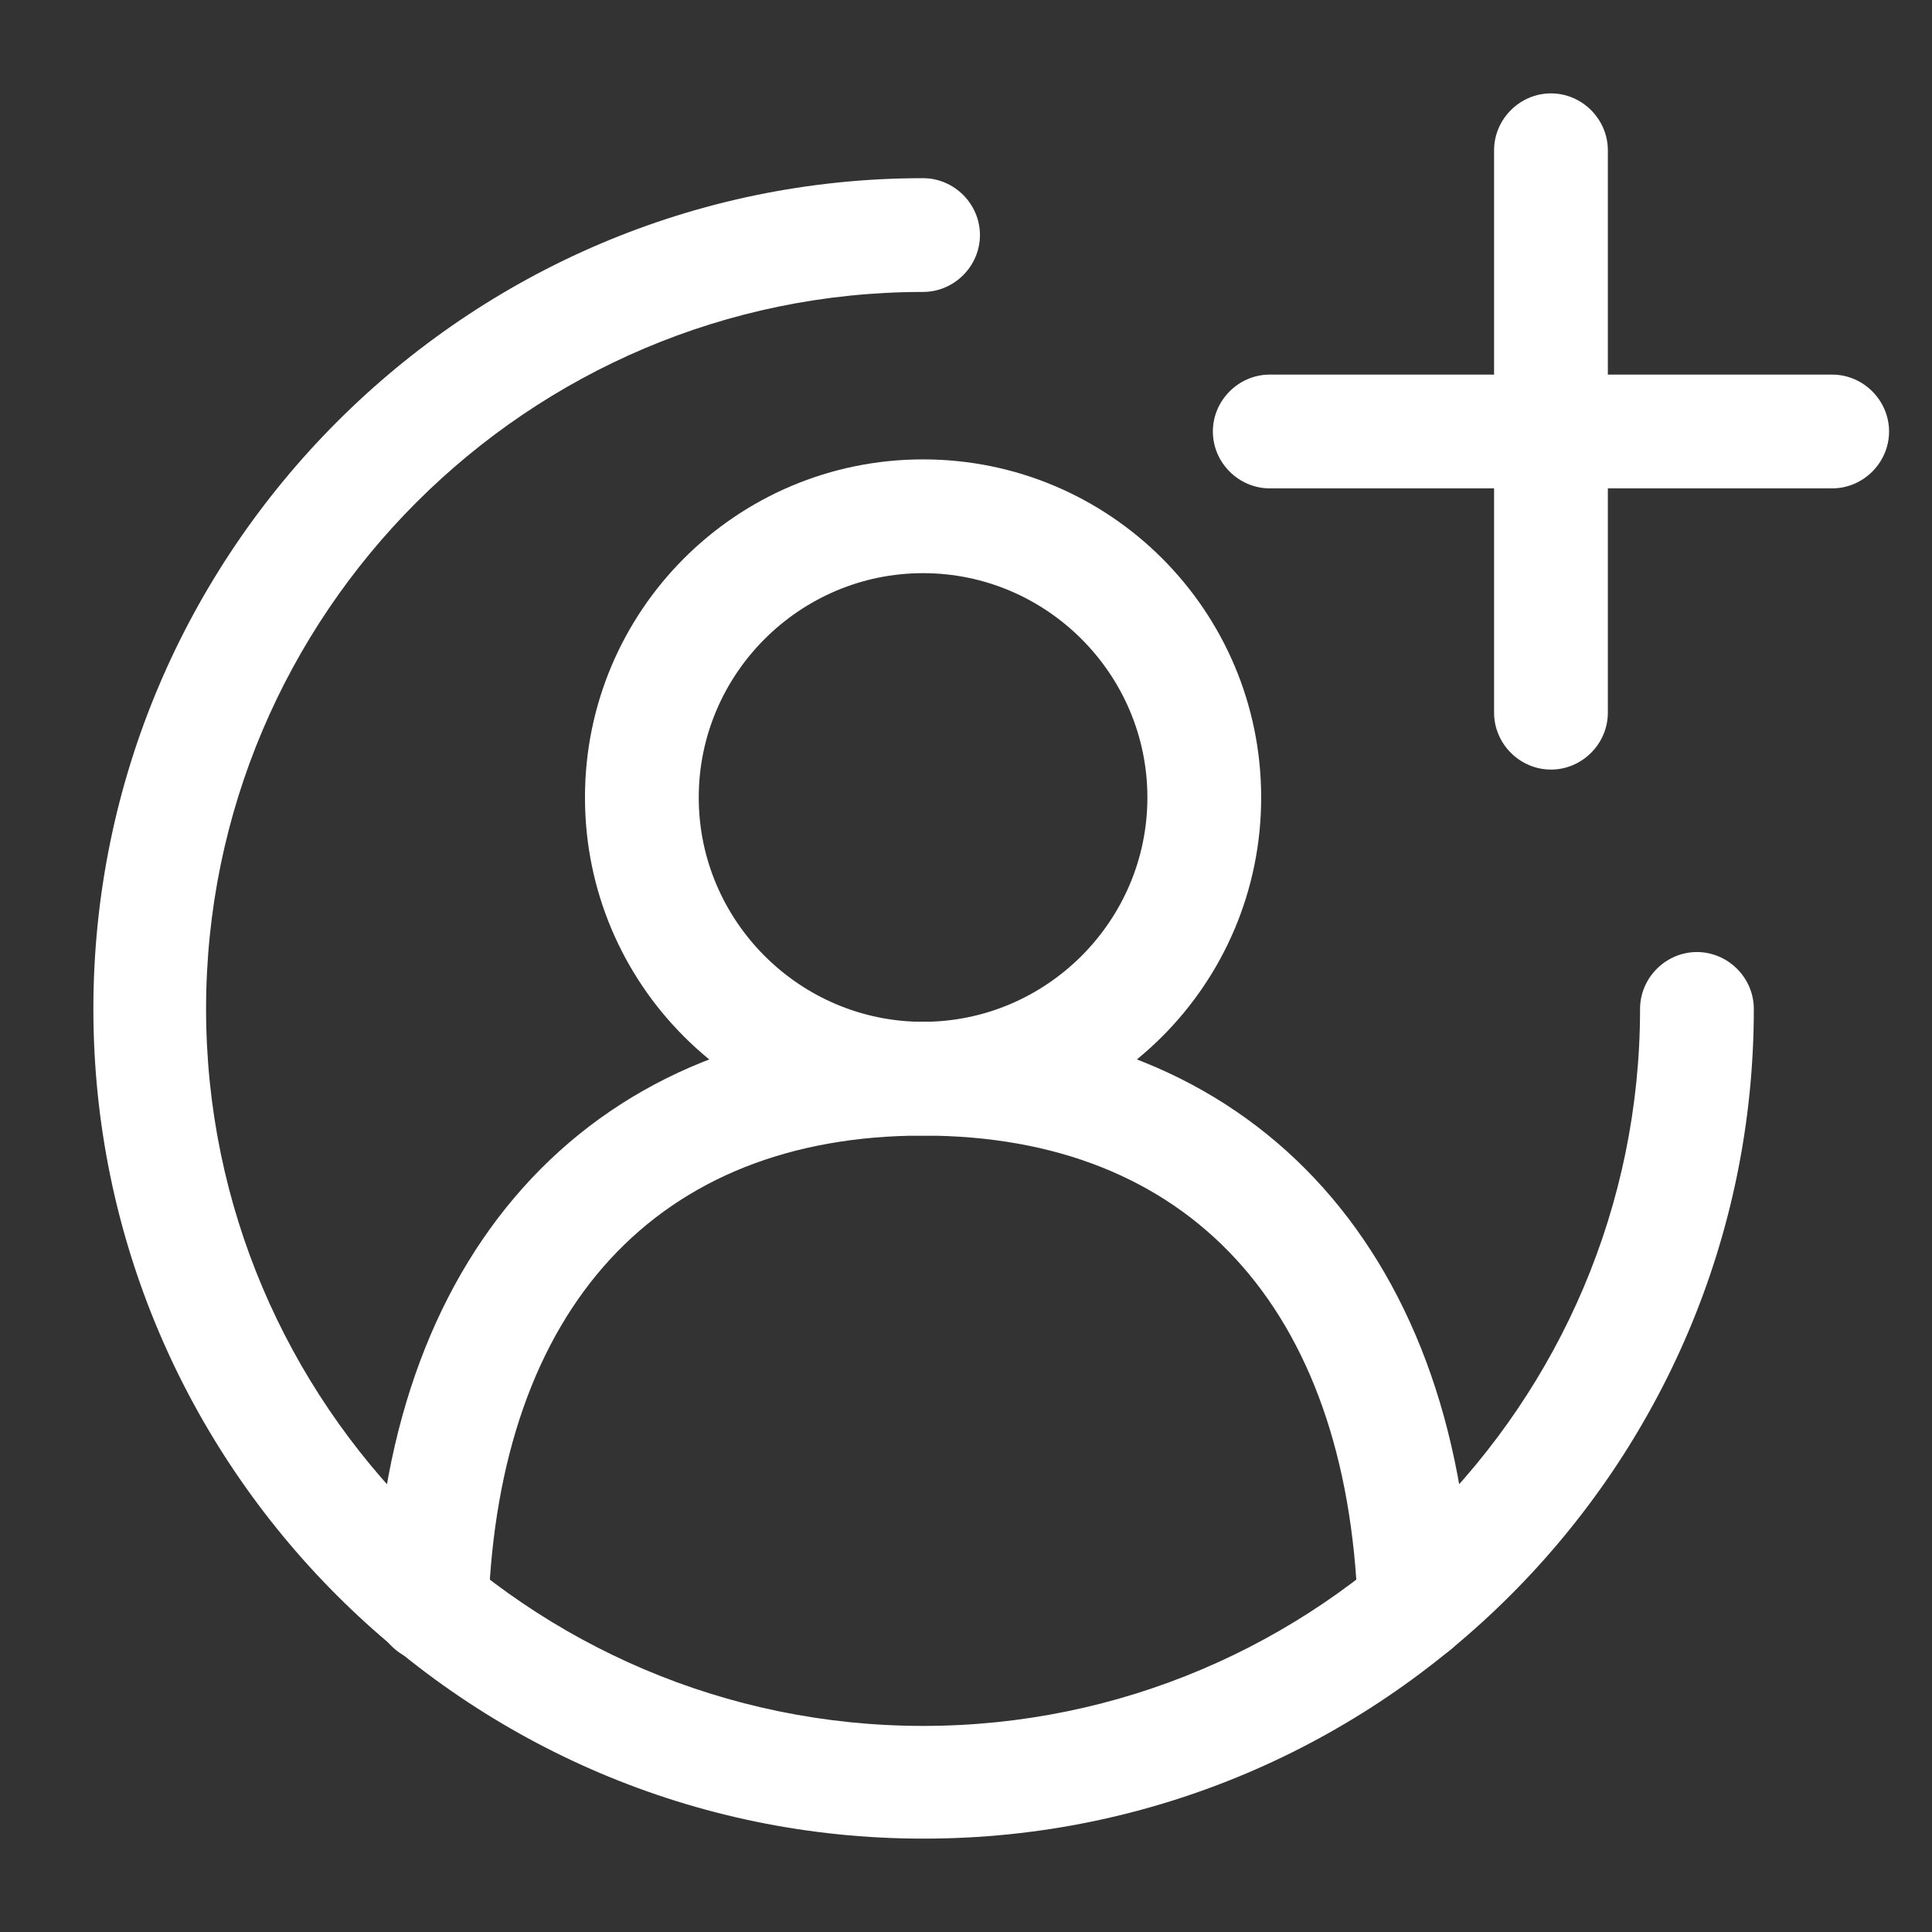 <?xml version="1.0" encoding="UTF-8"?><svg id="_イヤー_2" xmlns="http://www.w3.org/2000/svg" width="18" height="18" viewBox="0 0 18 18"><rect x="0" y="0" width="18" height="18" fill="#333333" stroke="none"/><defs><style>.cls-1{fill:#fff;}.cls-2{fill:none;}</style></defs><g id="_種表示"><g><rect class="cls-2" width="18" height="18"/><g><path class="cls-1" d="M8.6,17.13c-4.26,0-7.73-3.47-7.73-7.73S4.34,1.66,8.6,1.66c.29,0,.53,.24,.53,.53s-.24,.53-.53,.53c-3.68,0-6.68,3-6.68,6.68s3,6.68,6.68,6.68,6.68-3,6.68-6.68c0-.29,.24-.53,.53-.53s.53,.24,.53,.53c0,4.26-3.47,7.73-7.73,7.73Z"/><path class="cls-1" d="M8.6,10.58c-1.74,0-3.15-1.41-3.15-3.15s1.41-3.15,3.15-3.15,3.15,1.41,3.15,3.15-1.41,3.15-3.15,3.15Zm0-5.24c-1.15,0-2.09,.94-2.09,2.09s.94,2.09,2.09,2.09,2.09-.94,2.09-2.09-.94-2.09-2.09-2.09Z"/><path class="cls-1" d="M13.18,15.49c-.28,0-.52-.22-.53-.51-.1-2.8-1.58-4.4-4.05-4.4s-3.95,1.6-4.05,4.4c-.01,.29-.25,.52-.55,.51-.29-.01-.52-.26-.51-.55,.12-3.34,2.08-5.42,5.11-5.42s4.99,2.08,5.11,5.42c.01,.29-.22,.54-.51,.55h-.02Z"/><path class="cls-1" d="M17.07,4.55h-5.24c-.29,0-.53-.24-.53-.53s.24-.53,.53-.53h5.24c.29,0,.53,.24,.53,.53s-.24,.53-.53,.53Z"/><path class="cls-1" d="M14.45,7.17c-.29,0-.53-.24-.53-.53V1.4c0-.29,.24-.53,.53-.53s.53,.24,.53,.53V6.64c0,.29-.24,.53-.53,.53Z"/></g></g></g></svg>